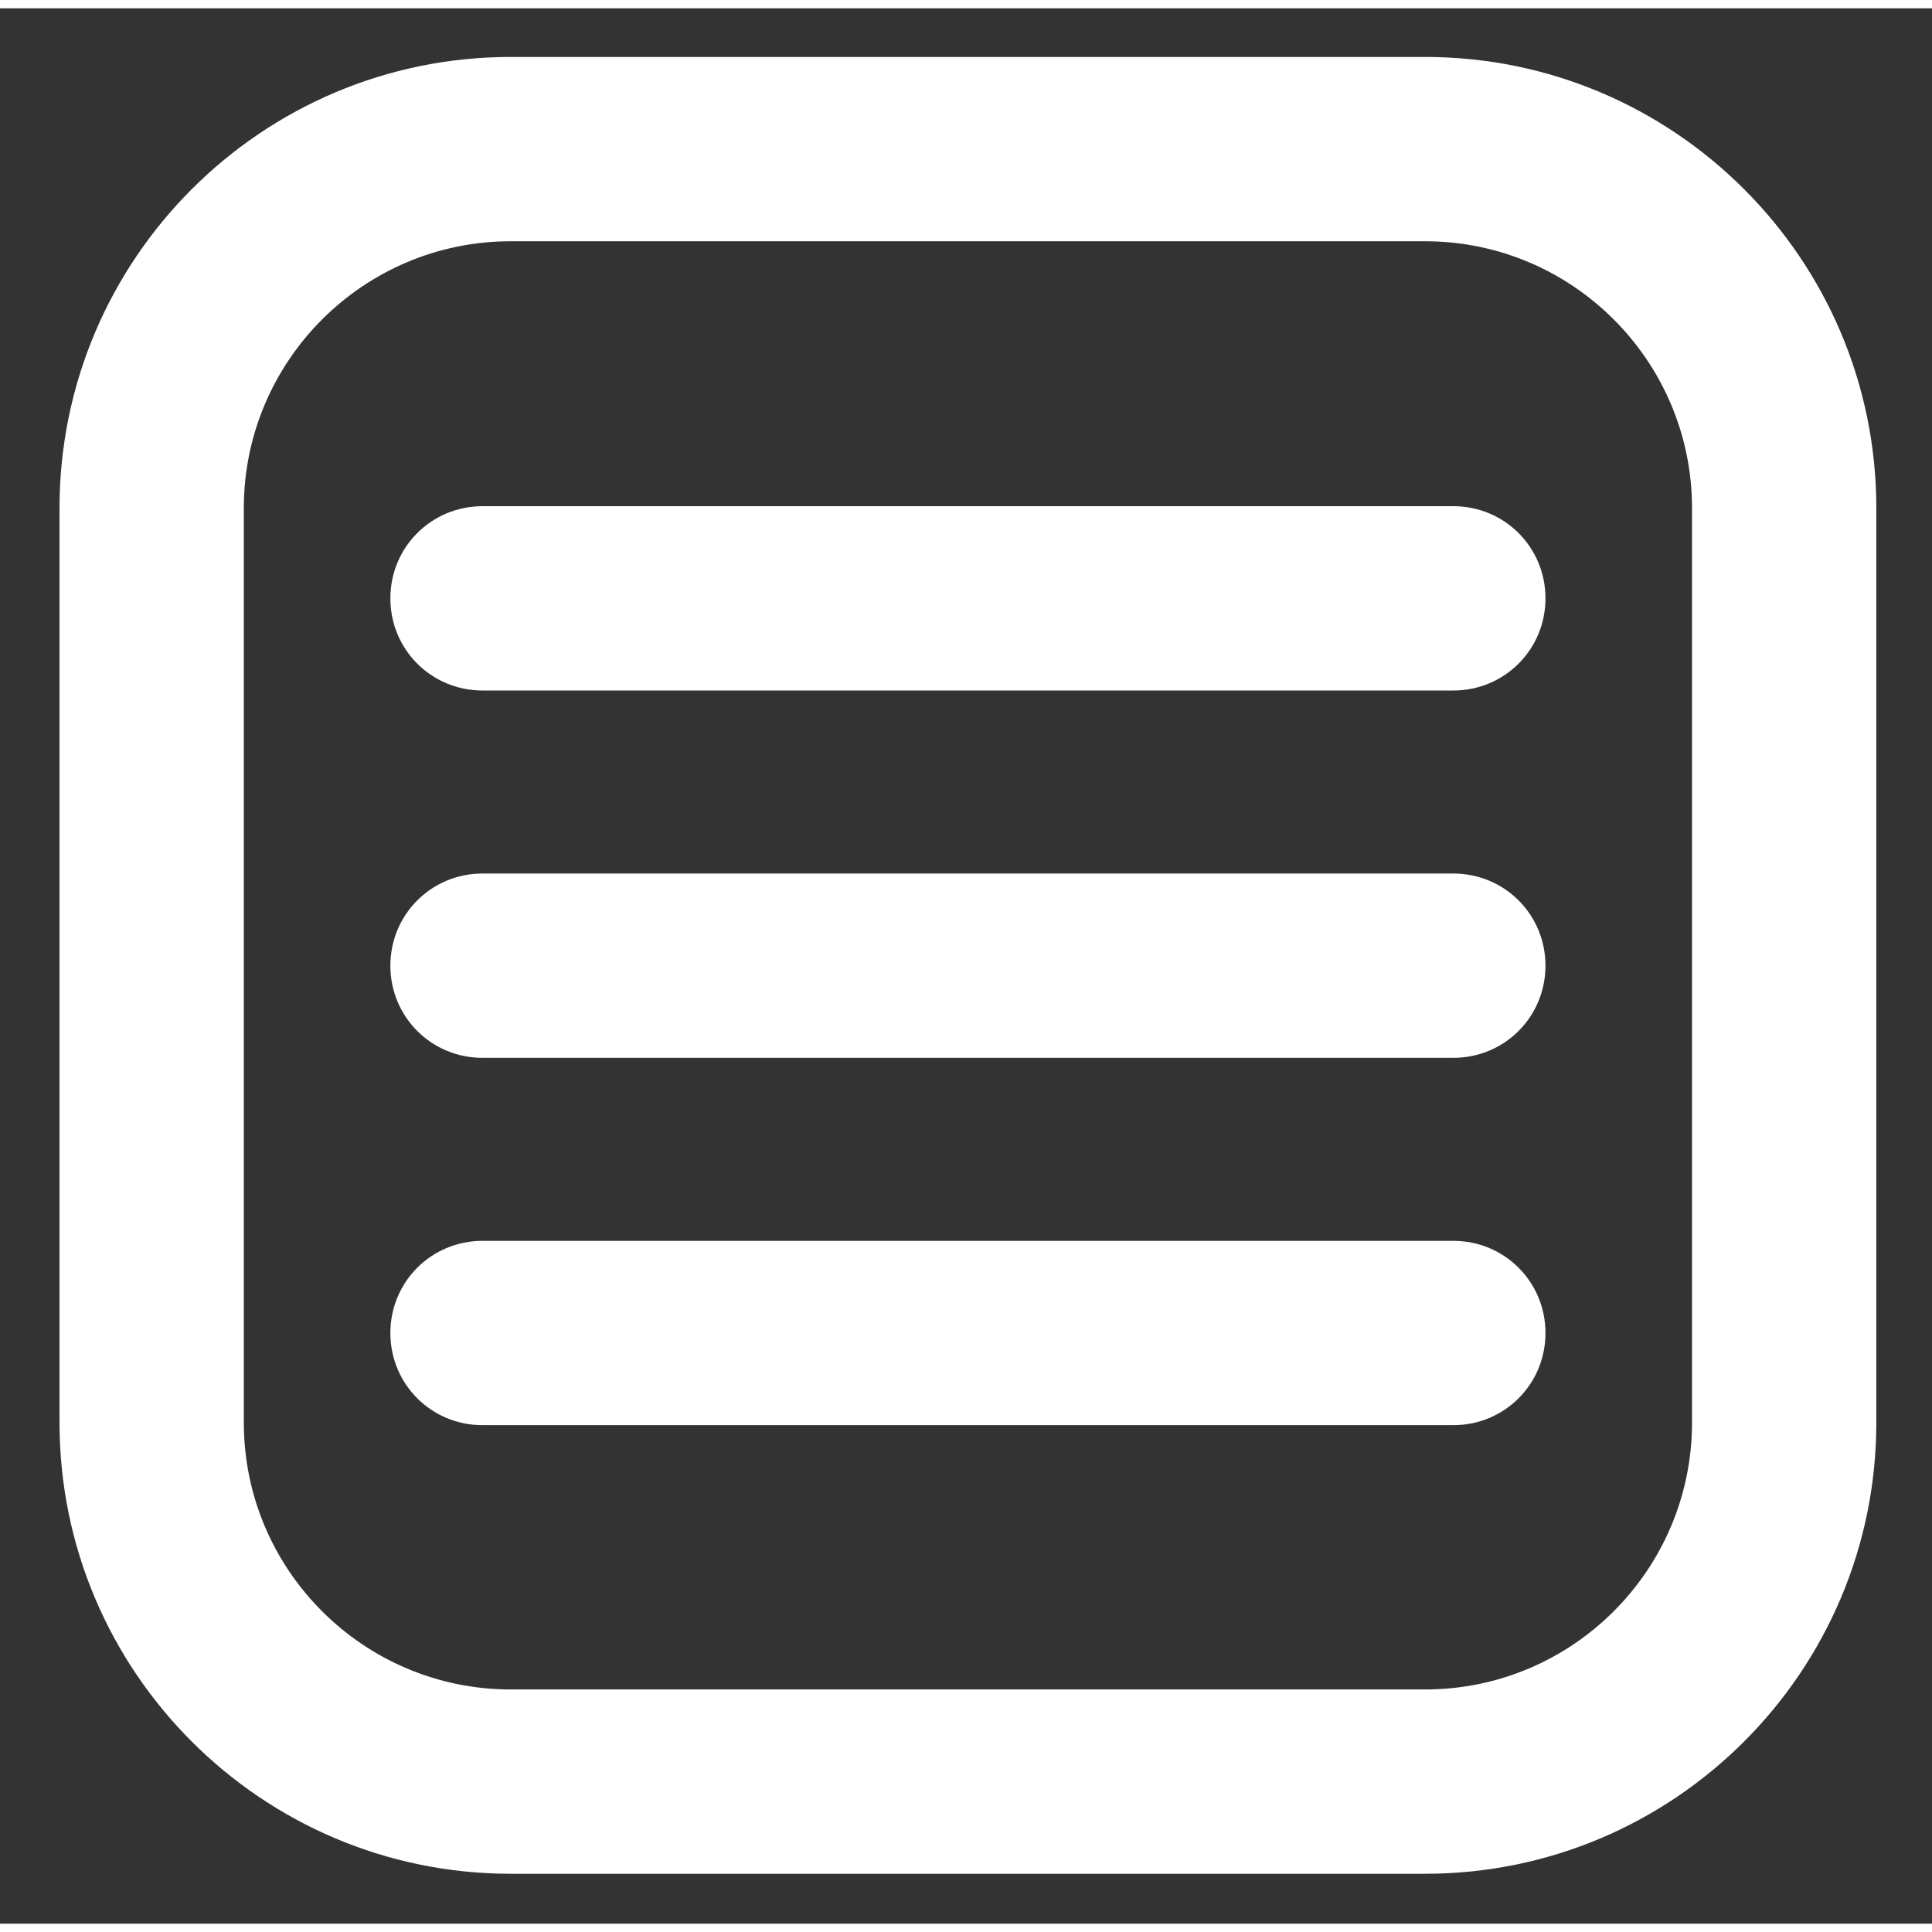 <?xml version="1.0" encoding="utf-8"?>
<svg xmlns="http://www.w3.org/2000/svg" xmlns:xlink="http://www.w3.org/1999/xlink" version="1.1" id="Ebene_1" x="0px" y="0px" viewBox="0 0 301.9 299.3" style="enable-background:new 0 0 301.9 299.3;" xml:space="preserve" width="50" height="50">
<rect x="0" y="0" width="301.9" height="299.3" fill="#333333" stroke="none"/>
<style type="text/css">
	.st0{fill:#ffffff;}
</style>
<g>
	<g>
		<path class="st0" d="M222.7,291.5H79.8c-38.9,0-70.5-31.6-70.5-70.5V78.1c0-38.9,31.6-70.5,70.5-70.5h142.9    c38.9,0,70.5,31.6,70.5,70.5V221C293.2,259.9,261.6,291.5,222.7,291.5z M79.8,36.4c-23,0-41.7,18.7-41.7,41.7V221    c0,23,18.7,41.7,41.7,41.7h142.9c23,0,41.7-18.7,41.7-41.7V78.1c0-23-18.7-41.7-41.7-41.7C222.7,36.4,79.8,36.4,79.8,36.4z"/>
	</g>
	<g>
		<g>
			<path class="st0" d="M227.1,106.6H75.4c-8,0-14.4-6.4-14.4-14.4s6.4-14.4,14.4-14.4h151.7c8,0,14.4,6.4,14.4,14.4     S235.1,106.6,227.1,106.6z"/>
		</g>
		<g>
			<path class="st0" d="M227.1,164H75.4c-8,0-14.4-6.4-14.4-14.4s6.4-14.4,14.4-14.4h151.7c8,0,14.4,6.4,14.4,14.4     S235.1,164,227.1,164z"/>
		</g>
		<g>
			<path class="st0" d="M227.1,221.4H75.4c-8,0-14.4-6.4-14.4-14.4s6.4-14.4,14.4-14.4h151.7c8,0,14.4,6.4,14.4,14.4     S235.1,221.4,227.1,221.4z"/>
		</g>
	</g>
</g>
</svg>
